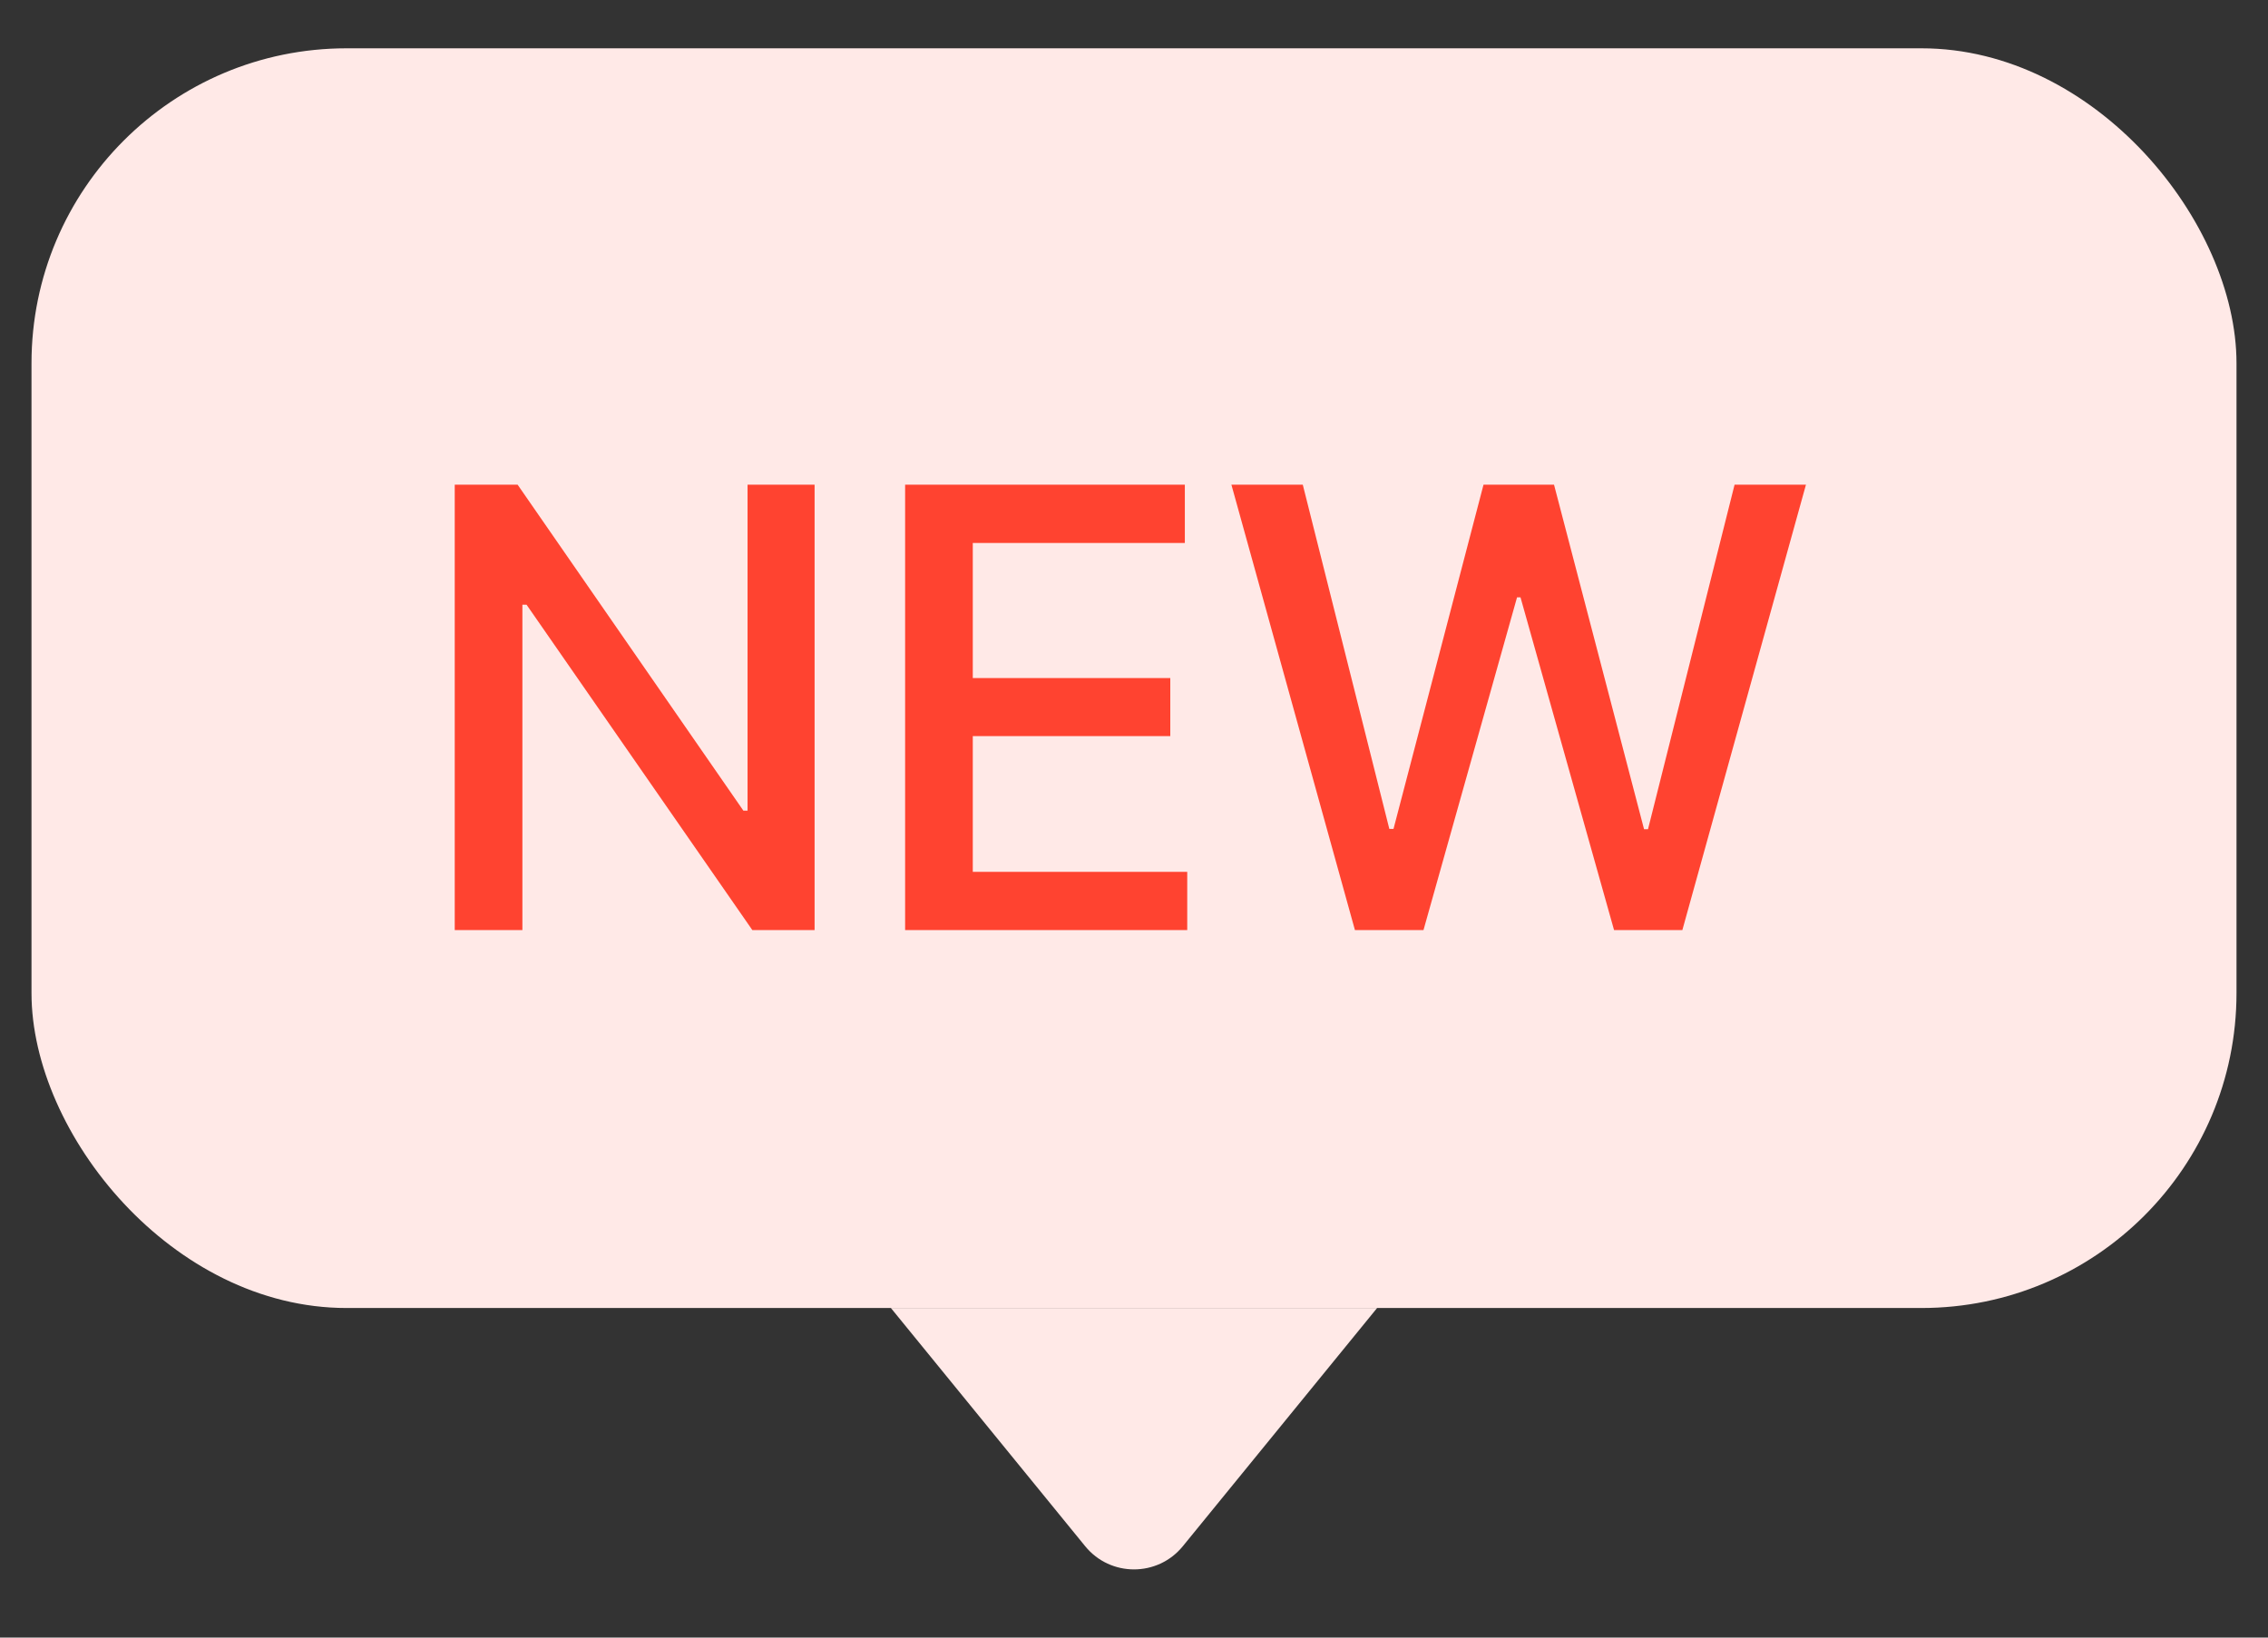 <svg width="36" height="26" viewBox="0 0 36 26" fill="none" xmlns="http://www.w3.org/2000/svg">
<rect x="0" y="0" width="36" height="26" fill="#333333" stroke="none"/>
<rect x="0.5" y="0.767" width="35" height="20" rx="5" fill="#FFE9E7"/>
<path d="M12.93 7.695V14.767H11.942L8.358 9.601H8.292V14.767H7.218V7.695H8.216L11.8 12.871H11.866V7.695H12.93ZM14.367 14.767V7.695H18.807V8.621H15.441V10.765H18.576V11.687H15.441V13.842H18.845V14.767H14.367ZM21.507 14.767L19.546 7.695H20.679L22.053 13.161H22.119L23.548 7.695H24.667L26.096 13.165H26.159L27.533 7.695H28.666L26.704 14.767H25.62L24.135 9.484H24.08L22.595 14.767H21.507Z" fill="#FF4330"/>
<path d="M18.775 24.549C18.375 25.04 17.625 25.04 17.225 24.549L14.141 20.767L21.859 20.767L18.775 24.549Z" fill="#FFE9E7"/>
</svg>
